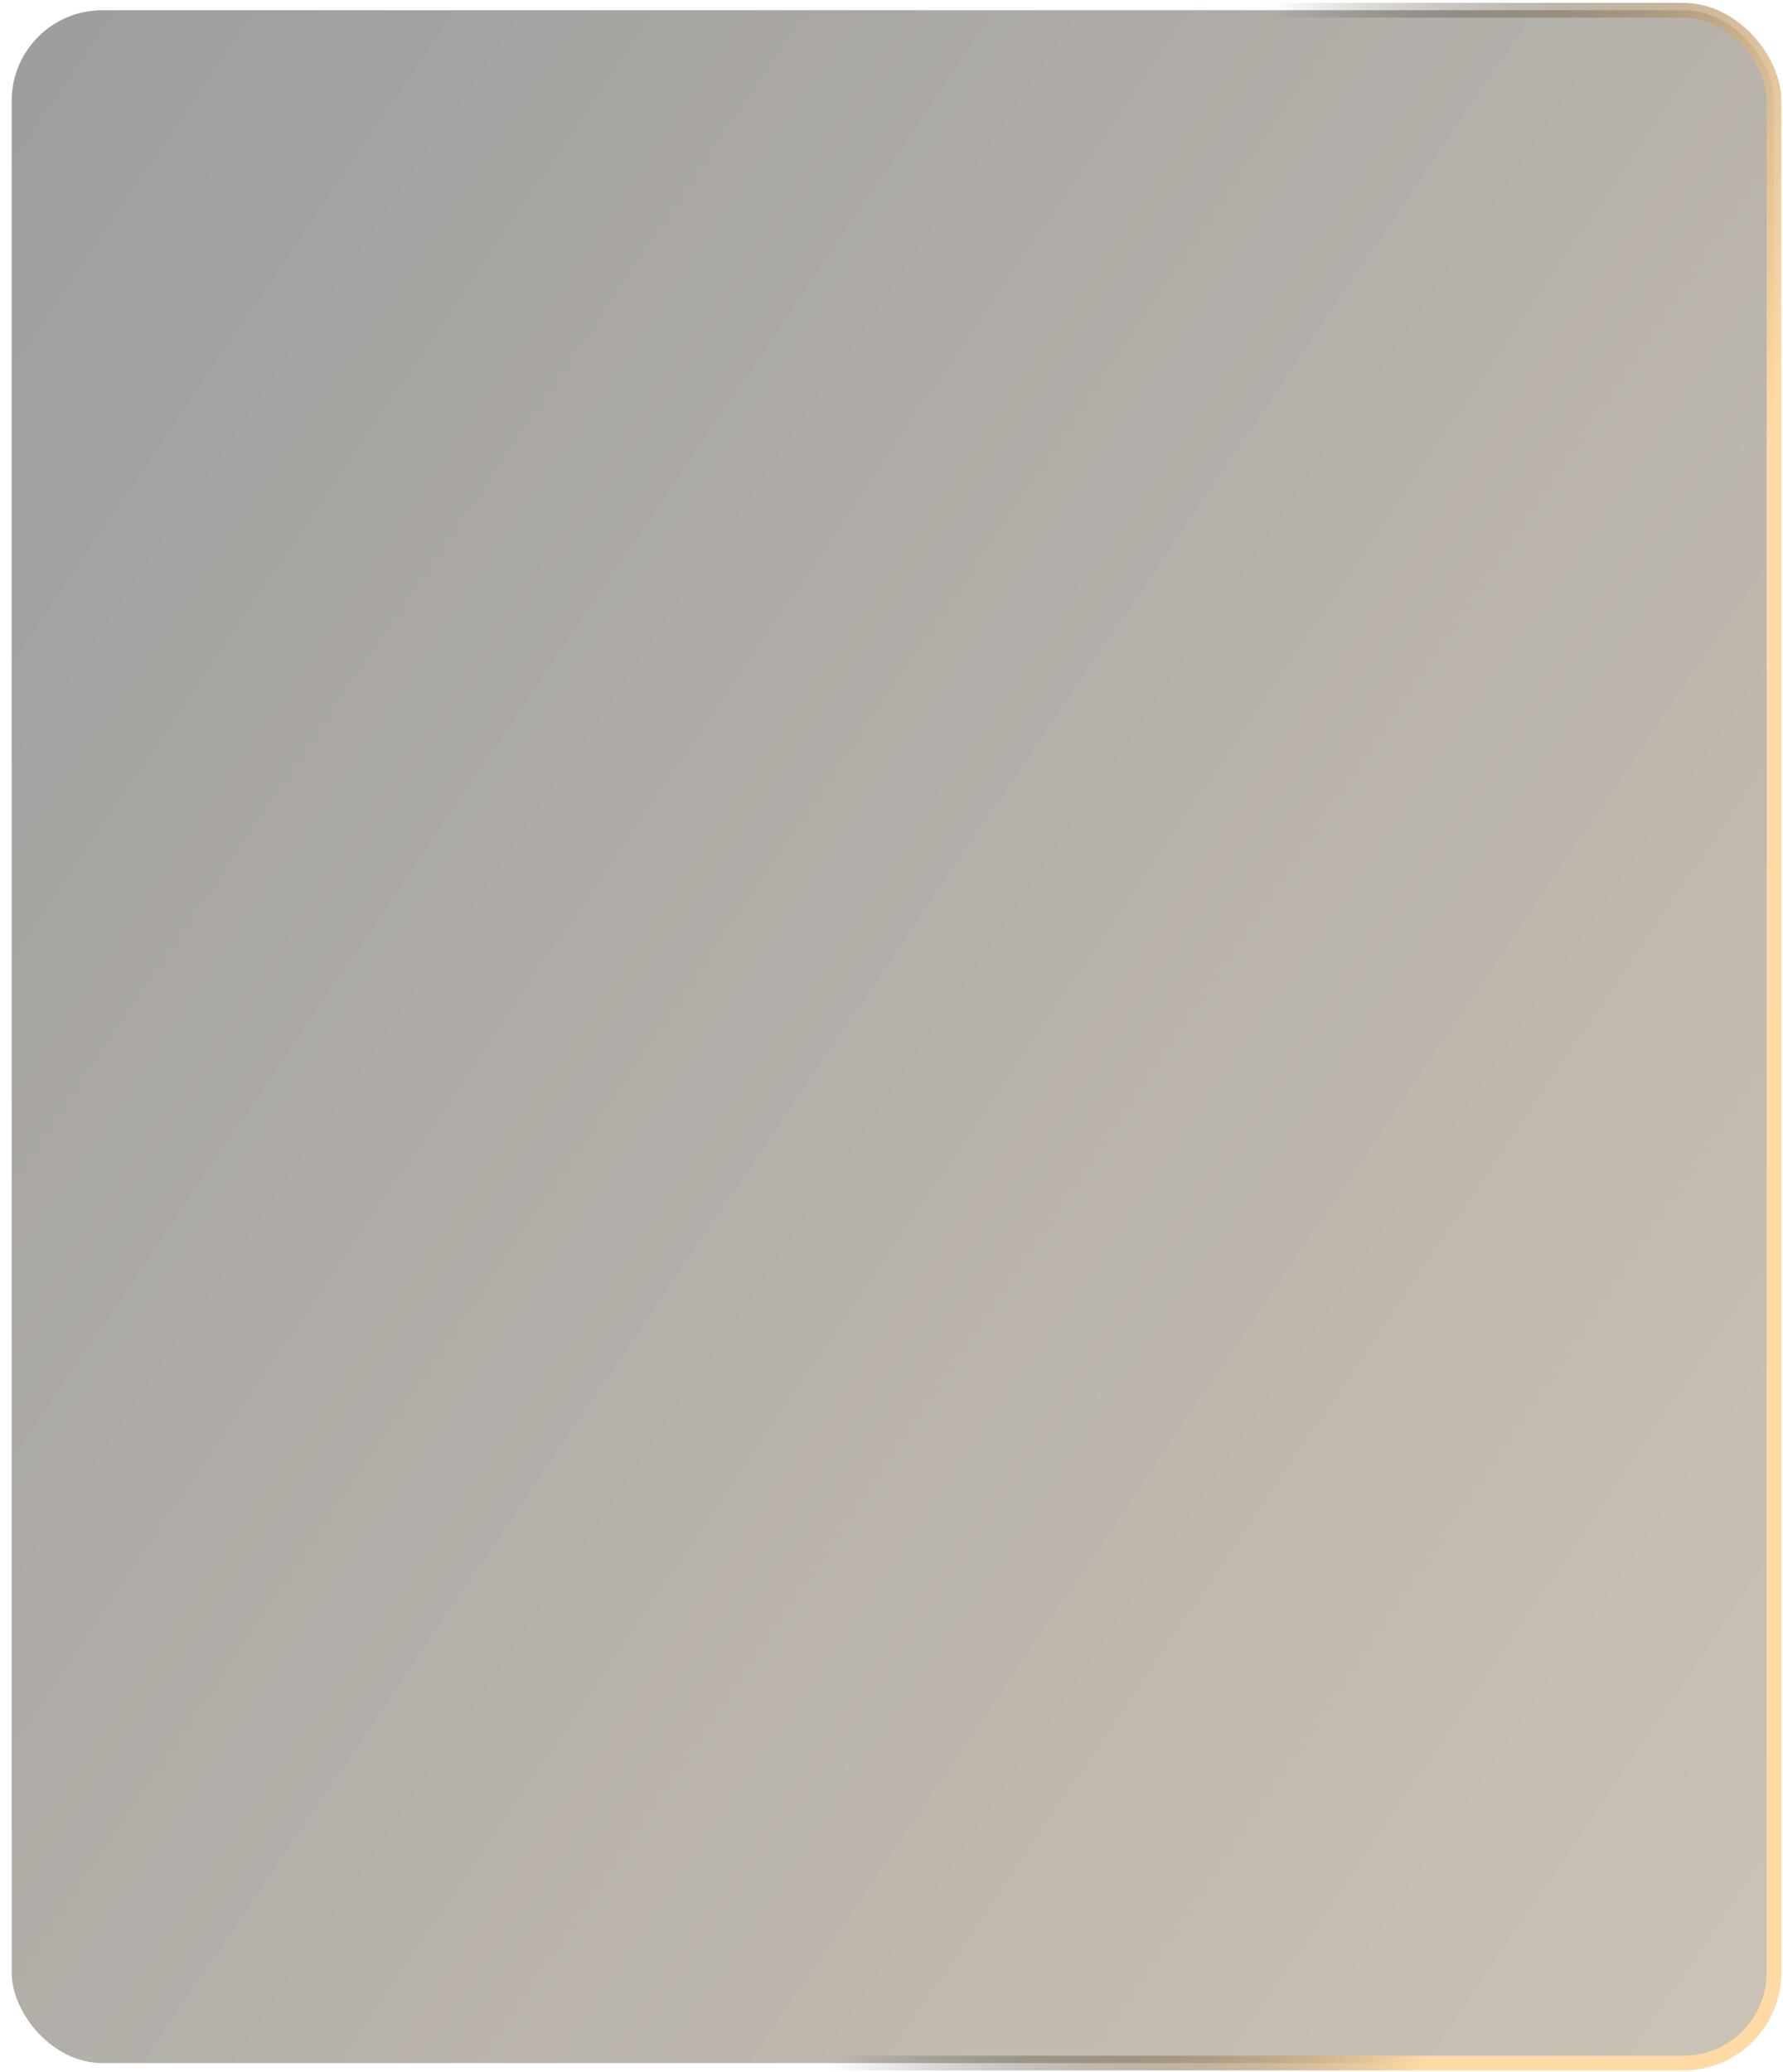 <?xml version="1.0" encoding="UTF-8"?> <svg xmlns="http://www.w3.org/2000/svg" width="364" height="423" viewBox="0 0 364 423" fill="none"><rect x="2.385" y="2.087" width="359.777" height="419.06" rx="18.5" fill="url(#paint0_linear_10_178)"></rect><rect x="2.385" y="2.087" width="359.777" height="419.06" rx="18.5" fill="black" fill-opacity="0.2"></rect><rect x="2.385" y="2.087" width="359.777" height="419.06" rx="18.5" stroke="url(#paint1_linear_10_178)" stroke-width="3"></rect><defs><linearGradient id="paint0_linear_10_178" x1="357.468" y1="422.646" x2="-78.558" y2="126.801" gradientUnits="userSpaceOnUse"><stop stop-color="#FFDAA4" stop-opacity="0.3"></stop><stop offset="1" stop-color="#404040" stop-opacity="0.3"></stop></linearGradient><linearGradient id="paint1_linear_10_178" x1="350.389" y1="140.291" x2="-10.955" y2="63.051" gradientUnits="userSpaceOnUse"><stop stop-color="#FFDAA4"></stop><stop offset="0.319" stop-opacity="0"></stop></linearGradient></defs></svg> 